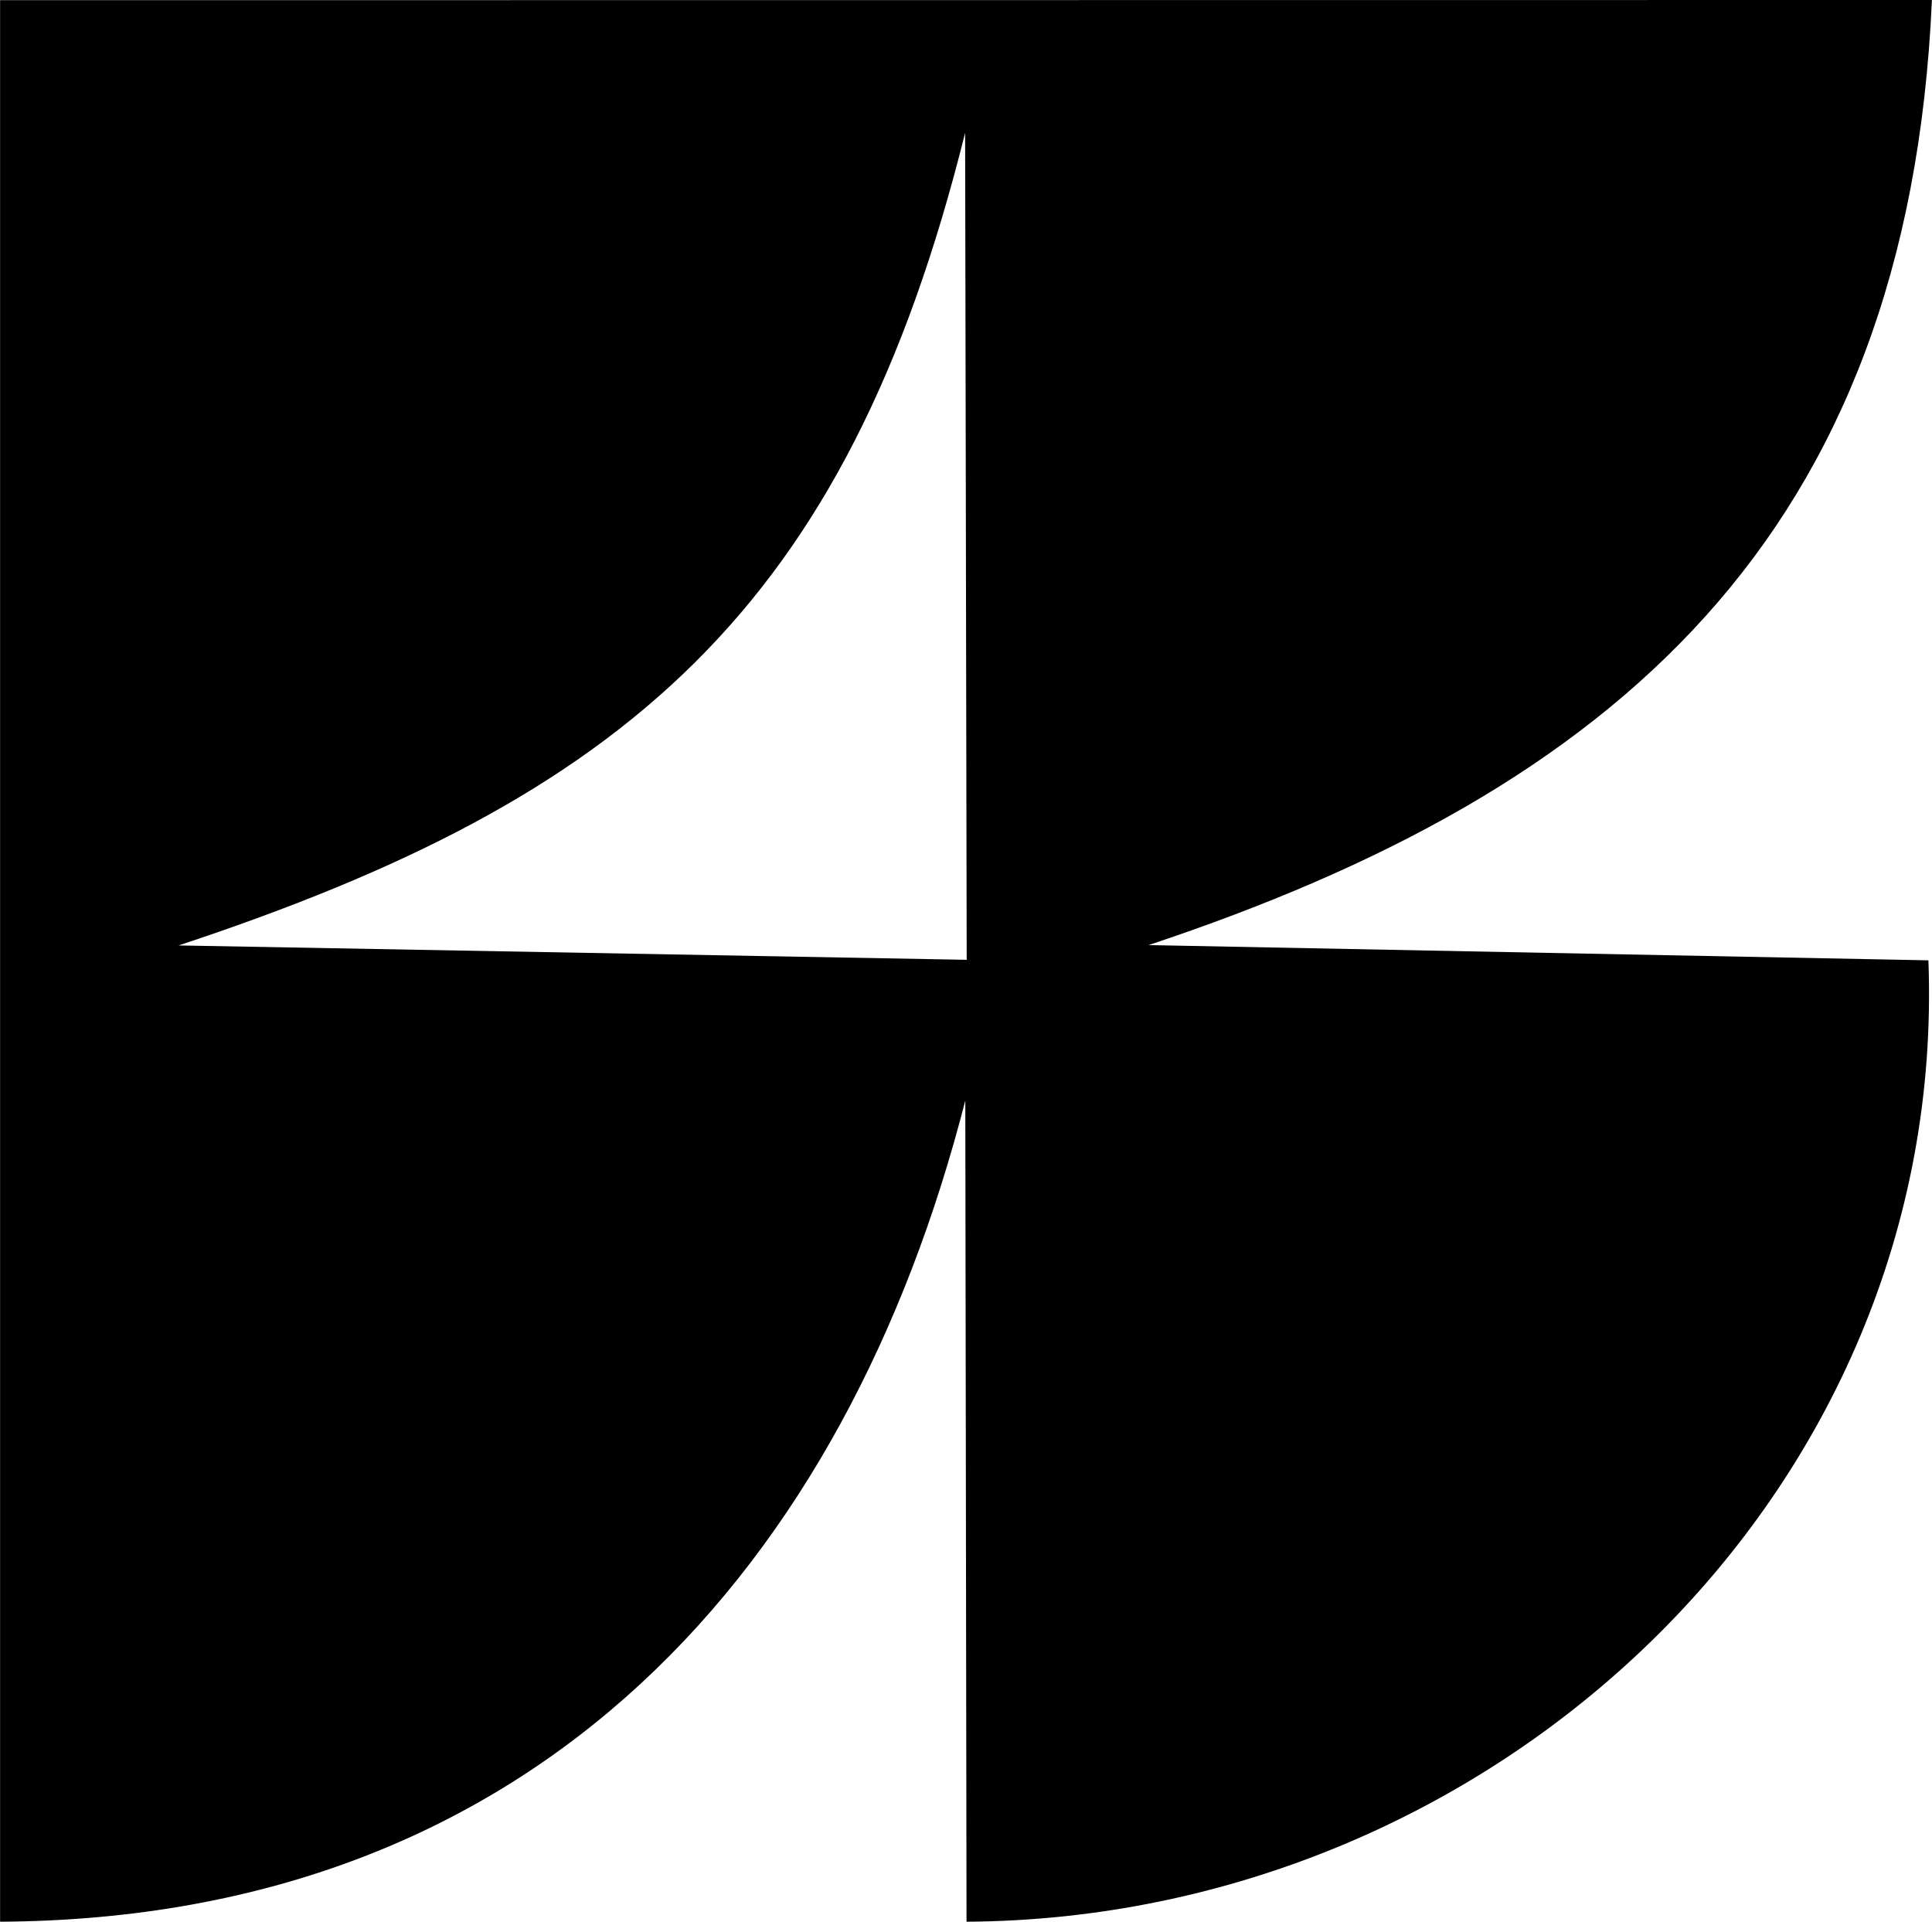 <?xml version="1.0" encoding="UTF-8"?>
<!DOCTYPE svg PUBLIC "-//W3C//DTD SVG 1.1//EN" "http://www.w3.org/Graphics/SVG/1.1/DTD/svg11.dtd">
<!-- Creator: CorelDRAW -->
<svg xmlns="http://www.w3.org/2000/svg" xml:space="preserve" width="20.563mm" height="20.453mm" version="1.1" style="shape-rendering:geometricPrecision; text-rendering:geometricPrecision; image-rendering:optimizeQuality; fill-rule:evenodd; clip-rule:evenodd"
viewBox="0 0 110.24 109.66"
 xmlns:xlink="http://www.w3.org/1999/xlink"
 xmlns:xodm="http://www.corel.com/coreldraw/odm/2003">
 <defs>
  <style type="text/css">
   <![CDATA[
    .fil0 {fill:black}
   ]]>
  </style>
 </defs>
 <g id="Capa_x0020_1">
  <path class="fil0" d="M10.19 53.95c25.44,-8.42 38.1,-19.12 44.88,-46.37l0.09 47.19 -44.97 -0.82zm55.35 -0.02c26.52,-8.82 43.34,-23.26 44.7,-53.93l-110.24 0.01 -0 109.65c30.83,-0.17 48.32,-20.45 55.08,-46.86l0.07 46.86c30.06,-0.17 56.03,-24.41 54.89,-54.86l-44.5 -0.87z"/>
 </g>
</svg>
